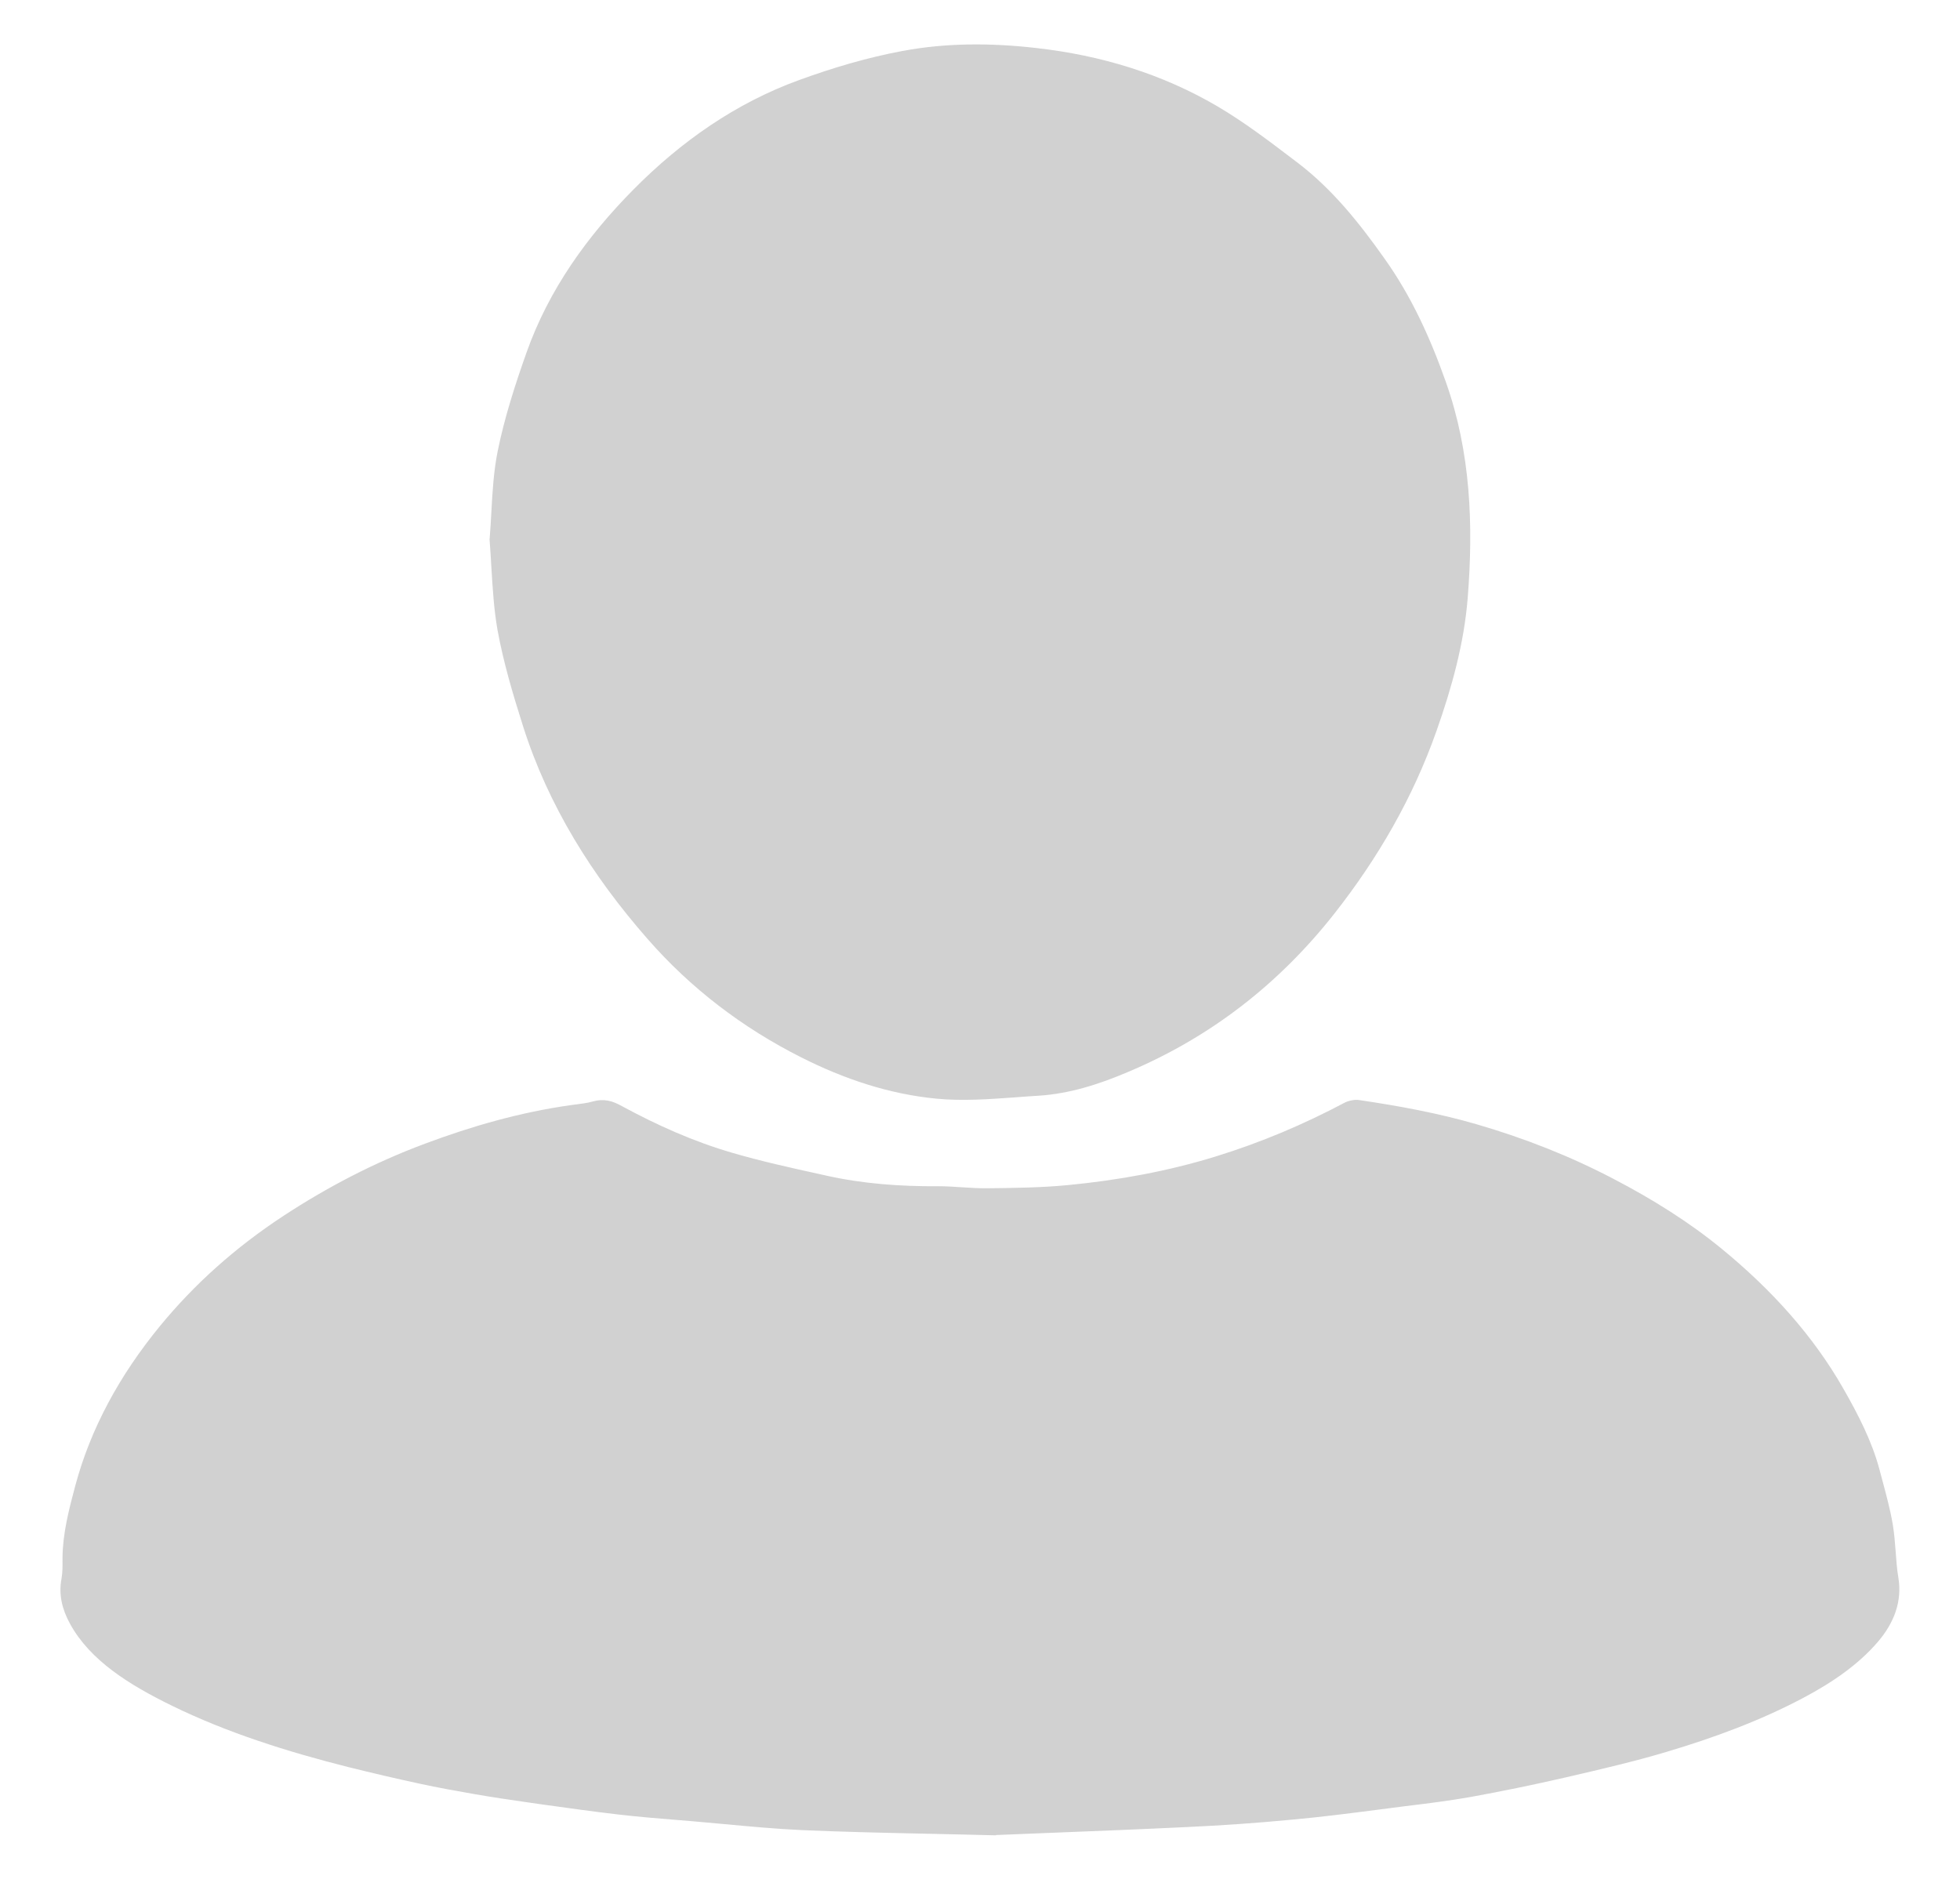 <svg width="28" height="27" viewBox="0 0 28 27" fill="none" xmlns="http://www.w3.org/2000/svg">
<path fill-rule="evenodd" clip-rule="evenodd" d="M7.019 7.323C7.012 7.449 7.005 7.574 6.995 7.699H6.993C7.004 7.836 7.012 7.974 7.02 8.111C7.038 8.411 7.056 8.708 7.107 8.999C7.191 9.461 7.327 9.919 7.47 10.369C7.833 11.516 8.464 12.517 9.25 13.414C9.865 14.118 10.604 14.683 11.446 15.107C12.057 15.416 12.701 15.632 13.377 15.697C13.749 15.733 14.129 15.705 14.507 15.678C14.617 15.669 14.726 15.662 14.835 15.655C15.282 15.627 15.707 15.489 16.111 15.317C17.293 14.82 18.274 14.056 19.065 13.05C19.688 12.257 20.187 11.393 20.523 10.439C20.74 9.823 20.915 9.194 20.967 8.546C21.05 7.504 21.011 6.463 20.656 5.46C20.435 4.833 20.163 4.233 19.777 3.692C19.42 3.187 19.036 2.706 18.543 2.329C18.518 2.311 18.494 2.292 18.469 2.273C18.121 2.008 17.77 1.742 17.395 1.521C16.599 1.053 15.725 0.79 14.804 0.686C14.165 0.613 13.523 0.61 12.894 0.728C12.393 0.821 11.895 0.969 11.415 1.144C10.507 1.474 9.73 2.022 9.056 2.701C8.391 3.372 7.841 4.136 7.522 5.036C7.358 5.499 7.207 5.967 7.11 6.445C7.052 6.733 7.035 7.029 7.019 7.323ZM13.277 26.2C13.576 26.207 13.89 26.213 14.228 26.222V26.218C14.463 26.208 14.722 26.198 14.995 26.187C15.597 26.163 16.274 26.137 16.952 26.104C17.456 26.081 17.959 26.046 18.457 25.998C18.862 25.962 19.265 25.91 19.668 25.858C19.74 25.848 19.812 25.839 19.885 25.83C19.947 25.822 20.009 25.814 20.071 25.806C20.384 25.768 20.697 25.729 21.004 25.675C21.463 25.592 21.917 25.498 22.369 25.394L22.396 25.388C22.869 25.278 23.345 25.168 23.803 25.031C24.49 24.827 25.15 24.582 25.758 24.26C26.178 24.038 26.553 23.779 26.83 23.454C27.062 23.181 27.174 22.877 27.12 22.543C27.099 22.42 27.09 22.295 27.081 22.17C27.071 22.039 27.061 21.907 27.039 21.776C27.003 21.566 26.946 21.356 26.89 21.147C26.877 21.099 26.864 21.05 26.851 21.001C26.744 20.595 26.546 20.211 26.329 19.832C25.906 19.092 25.319 18.435 24.597 17.843C24.135 17.464 23.613 17.136 23.052 16.844C22.442 16.524 21.789 16.265 21.095 16.063C20.547 15.904 19.981 15.8 19.41 15.716C19.347 15.708 19.259 15.727 19.204 15.757C18.627 16.063 18.019 16.322 17.364 16.524C16.683 16.734 15.979 16.862 15.256 16.932C14.88 16.968 14.499 16.973 14.119 16.977C13.992 16.979 13.865 16.971 13.739 16.963C13.625 16.955 13.512 16.948 13.399 16.948C12.861 16.952 12.331 16.913 11.815 16.799C11.776 16.79 11.738 16.782 11.699 16.773C11.286 16.682 10.87 16.59 10.469 16.473C9.9 16.308 9.378 16.071 8.885 15.804C8.747 15.727 8.627 15.692 8.462 15.739C8.392 15.759 8.316 15.768 8.24 15.778C8.21 15.782 8.179 15.786 8.149 15.79C7.419 15.894 6.732 16.093 6.072 16.34C5.342 16.612 4.676 16.962 4.061 17.364C3.359 17.823 2.772 18.353 2.286 18.945C1.707 19.651 1.295 20.409 1.076 21.225C0.985 21.566 0.896 21.908 0.893 22.257C0.893 22.268 0.893 22.279 0.893 22.29C0.894 22.38 0.894 22.47 0.878 22.559C0.836 22.783 0.888 22.995 1 23.199C1.287 23.724 1.846 24.072 2.456 24.37C3.239 24.753 4.095 25.025 4.976 25.247C5.313 25.331 5.652 25.41 5.994 25.484C6.255 25.541 6.518 25.588 6.782 25.634C7.043 25.679 7.304 25.718 7.565 25.755C7.633 25.765 7.701 25.774 7.768 25.784C8.123 25.833 8.475 25.883 8.83 25.924C9.11 25.957 9.393 25.98 9.675 26.003C9.745 26.009 9.814 26.014 9.884 26.02C10.032 26.033 10.18 26.046 10.328 26.06C10.706 26.095 11.084 26.131 11.465 26.148C12.042 26.173 12.621 26.186 13.277 26.2Z" fill="#CDCDCD" fill-opacity="0.933"/>
</svg>
